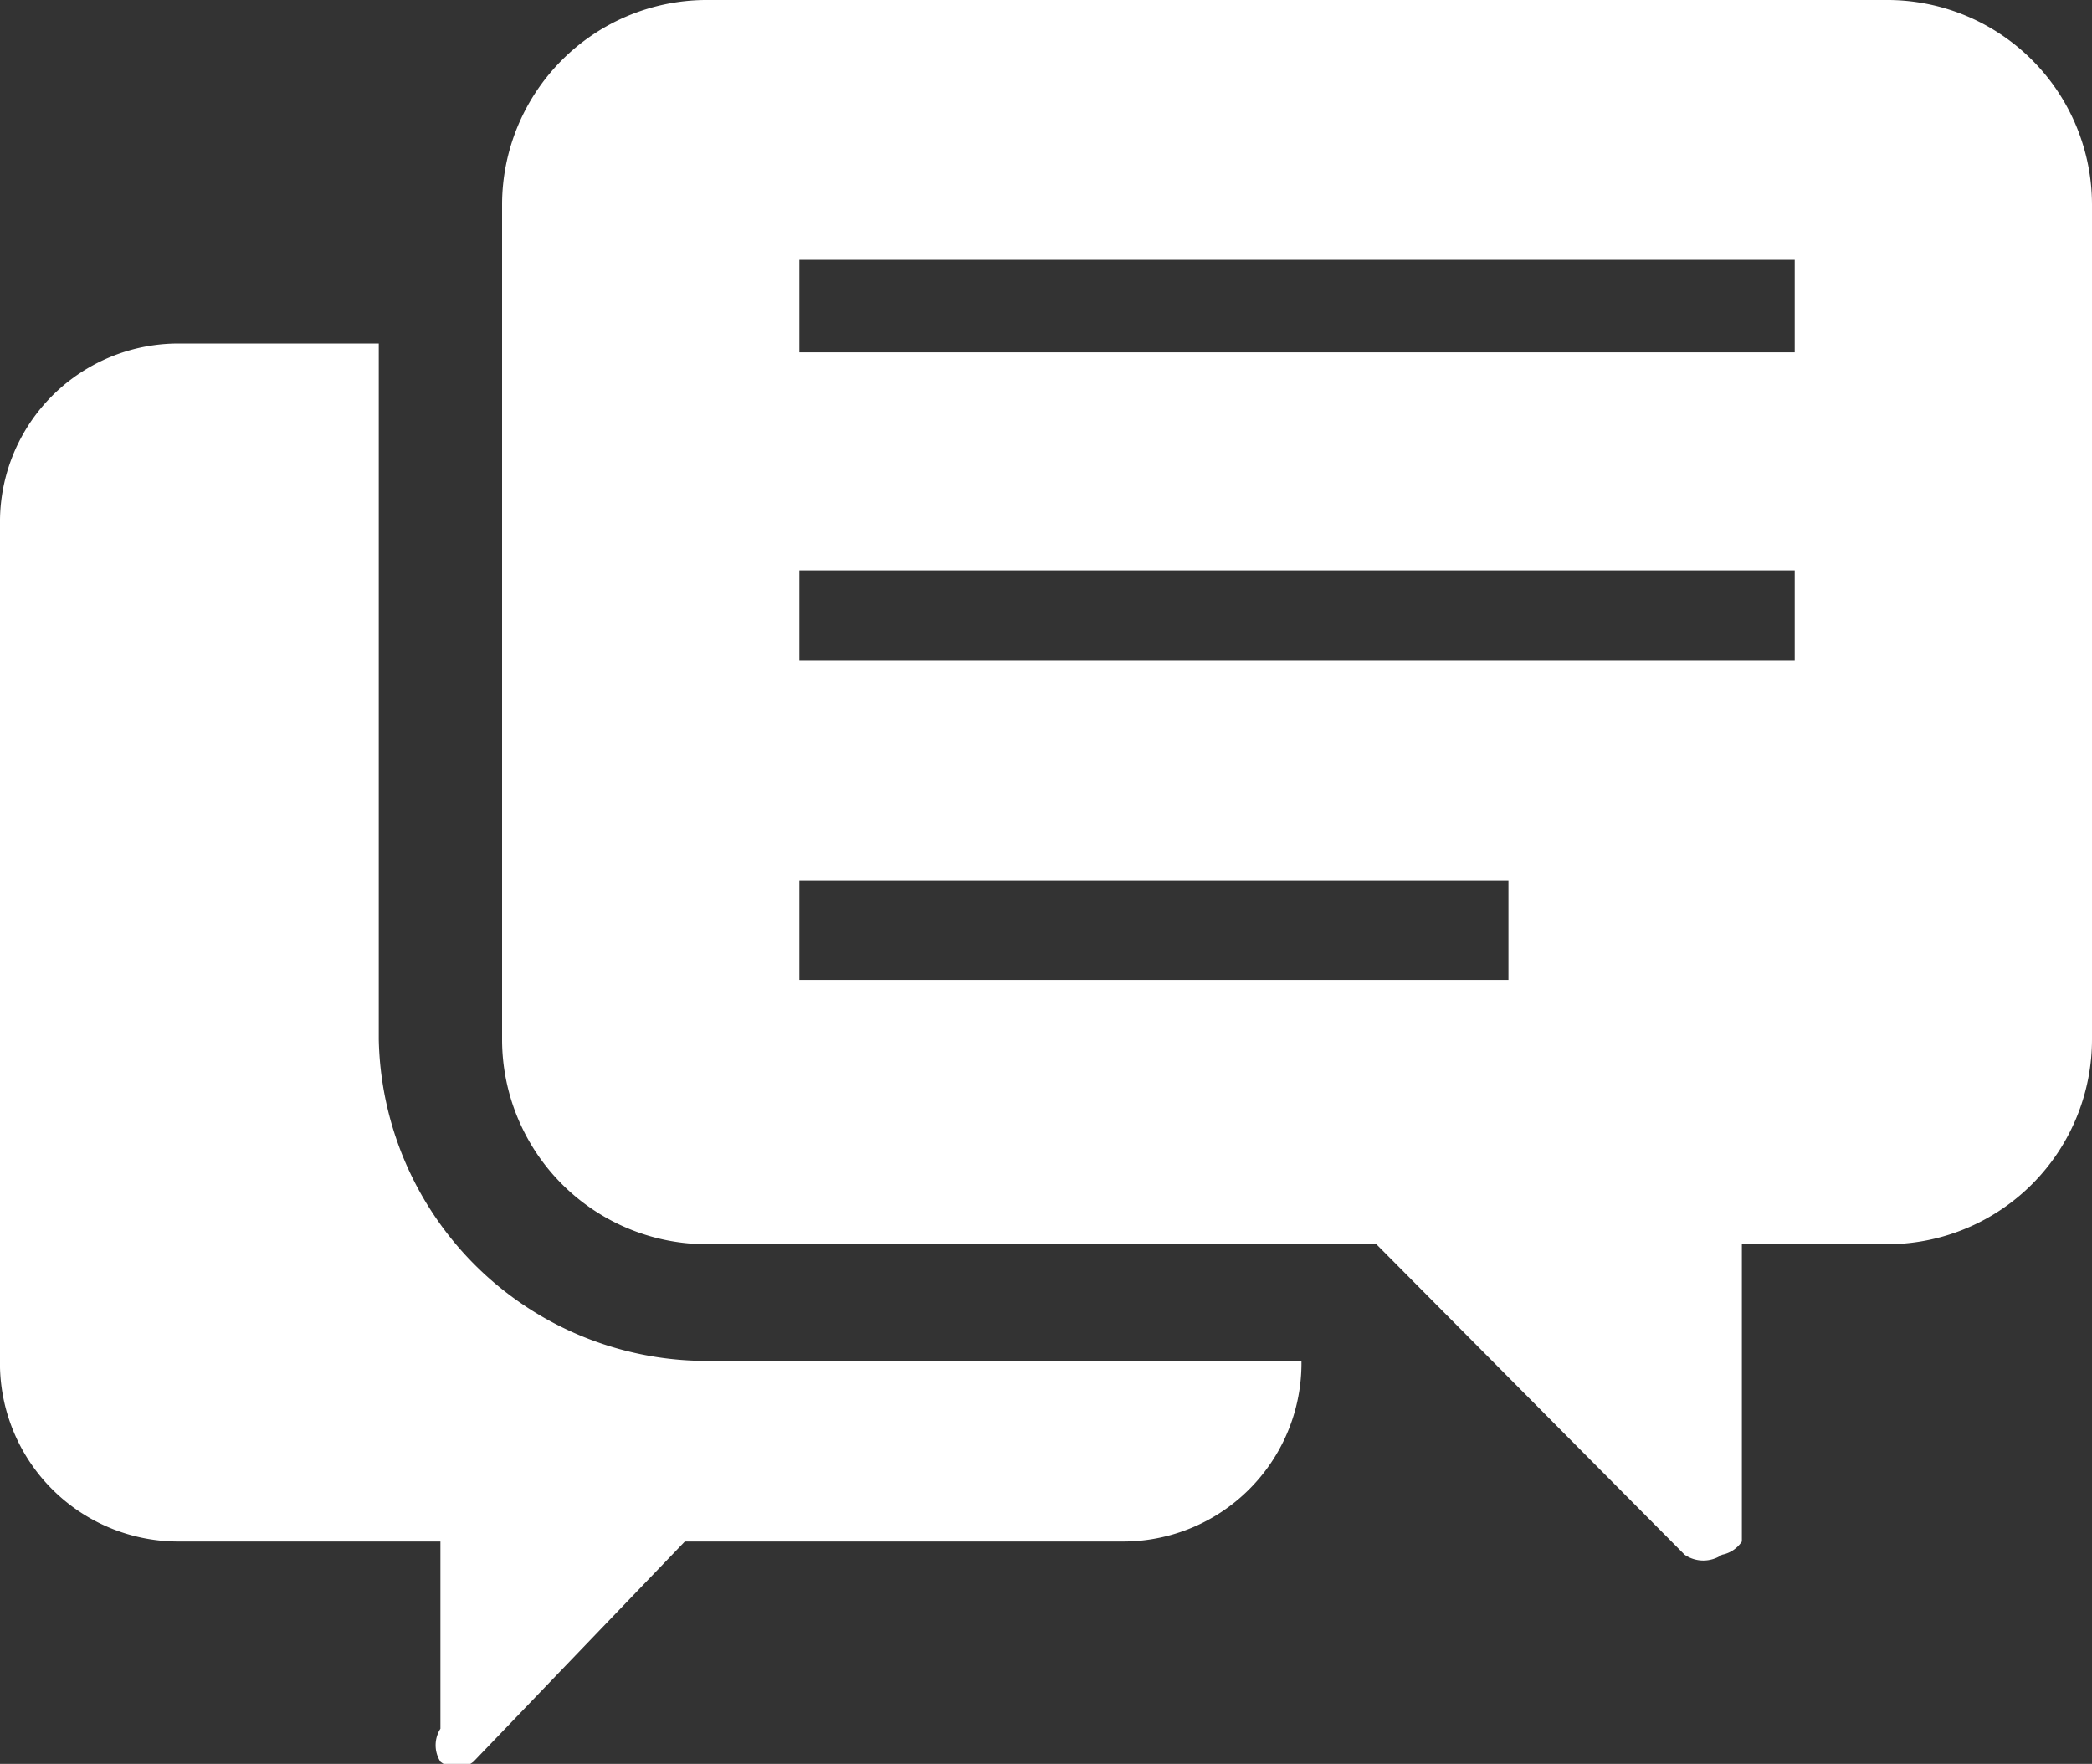<svg xmlns="http://www.w3.org/2000/svg" viewBox="0 0 9.5 8.01"><rect x="0" y="0" width="9.5" height="8.01" fill="#333333" stroke="none"/><defs><style>.cls-1{fill:#fff;}</style></defs><g id="レイヤー_2" data-name="レイヤー 2"><g id="レイヤー_1-2" data-name="レイヤー 1"><path class="cls-1" d="M1.72,4.72V1.56H.8a.81.81,0,0,0-.8.82V6.21A.81.81,0,0,0,.8,7H2v.85A.14.14,0,0,0,2,8a.12.12,0,0,0,.15,0L3.11,7h2a.81.81,0,0,0,.8-.82H3.2A1.49,1.49,0,0,1,1.72,4.72Z"/><path class="cls-1" d="M8.58,0H3.2a.93.93,0,0,0-.92.93V4.72a.93.93,0,0,0,.92.93H6.25l1.4,1.41a.15.15,0,0,0,.17,0A.14.14,0,0,0,7.91,7V5.65h.67a.93.93,0,0,0,.92-.93V.93A.93.93,0,0,0,8.58,0ZM6.85,4.45H3.63V4H6.85ZM8.15,3H3.63V2.59H8.15V3Zm0-1.4H3.63V1.18H8.15v.46Z"/></g></g></svg>